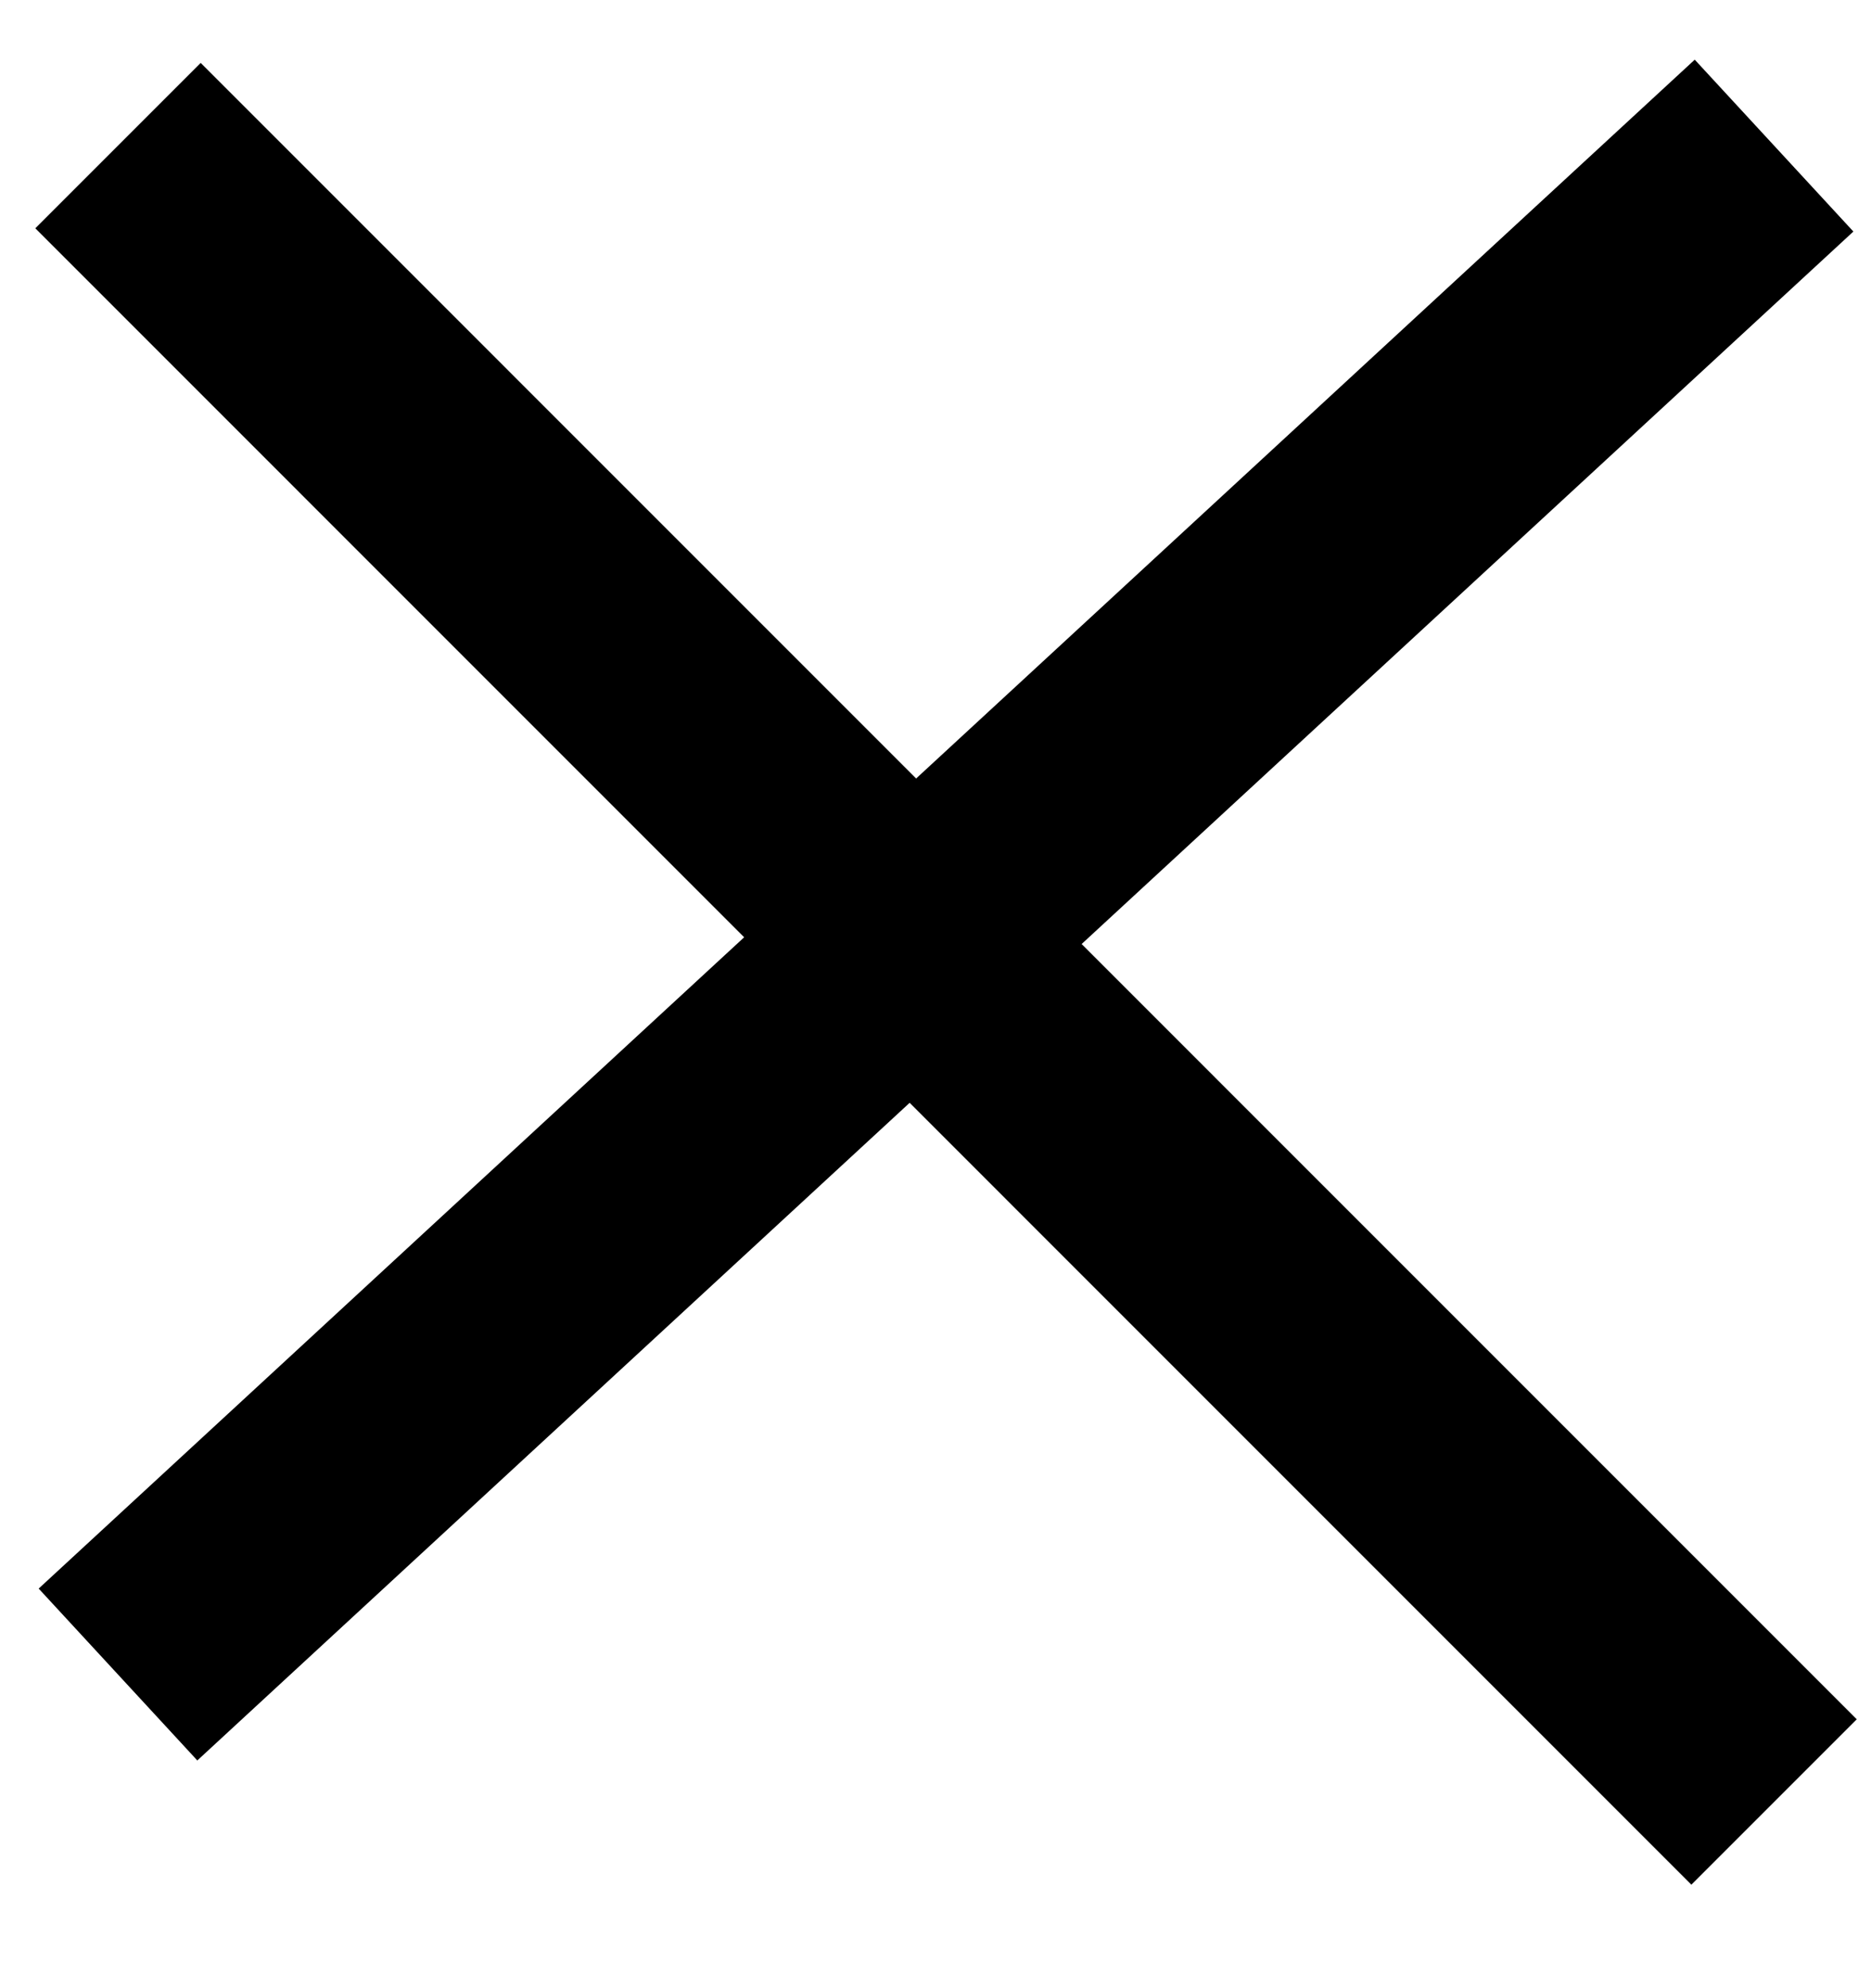 <svg width="16" height="17" viewBox="0 0 16 17" fill="none" xmlns="http://www.w3.org/2000/svg">
<path d="M1.009 1.245L15.171 15.408" stroke="black" stroke-width="2"/>
<path d="M1.009 14.318L15.171 1.245" stroke="black" stroke-width="2"/>
</svg>
